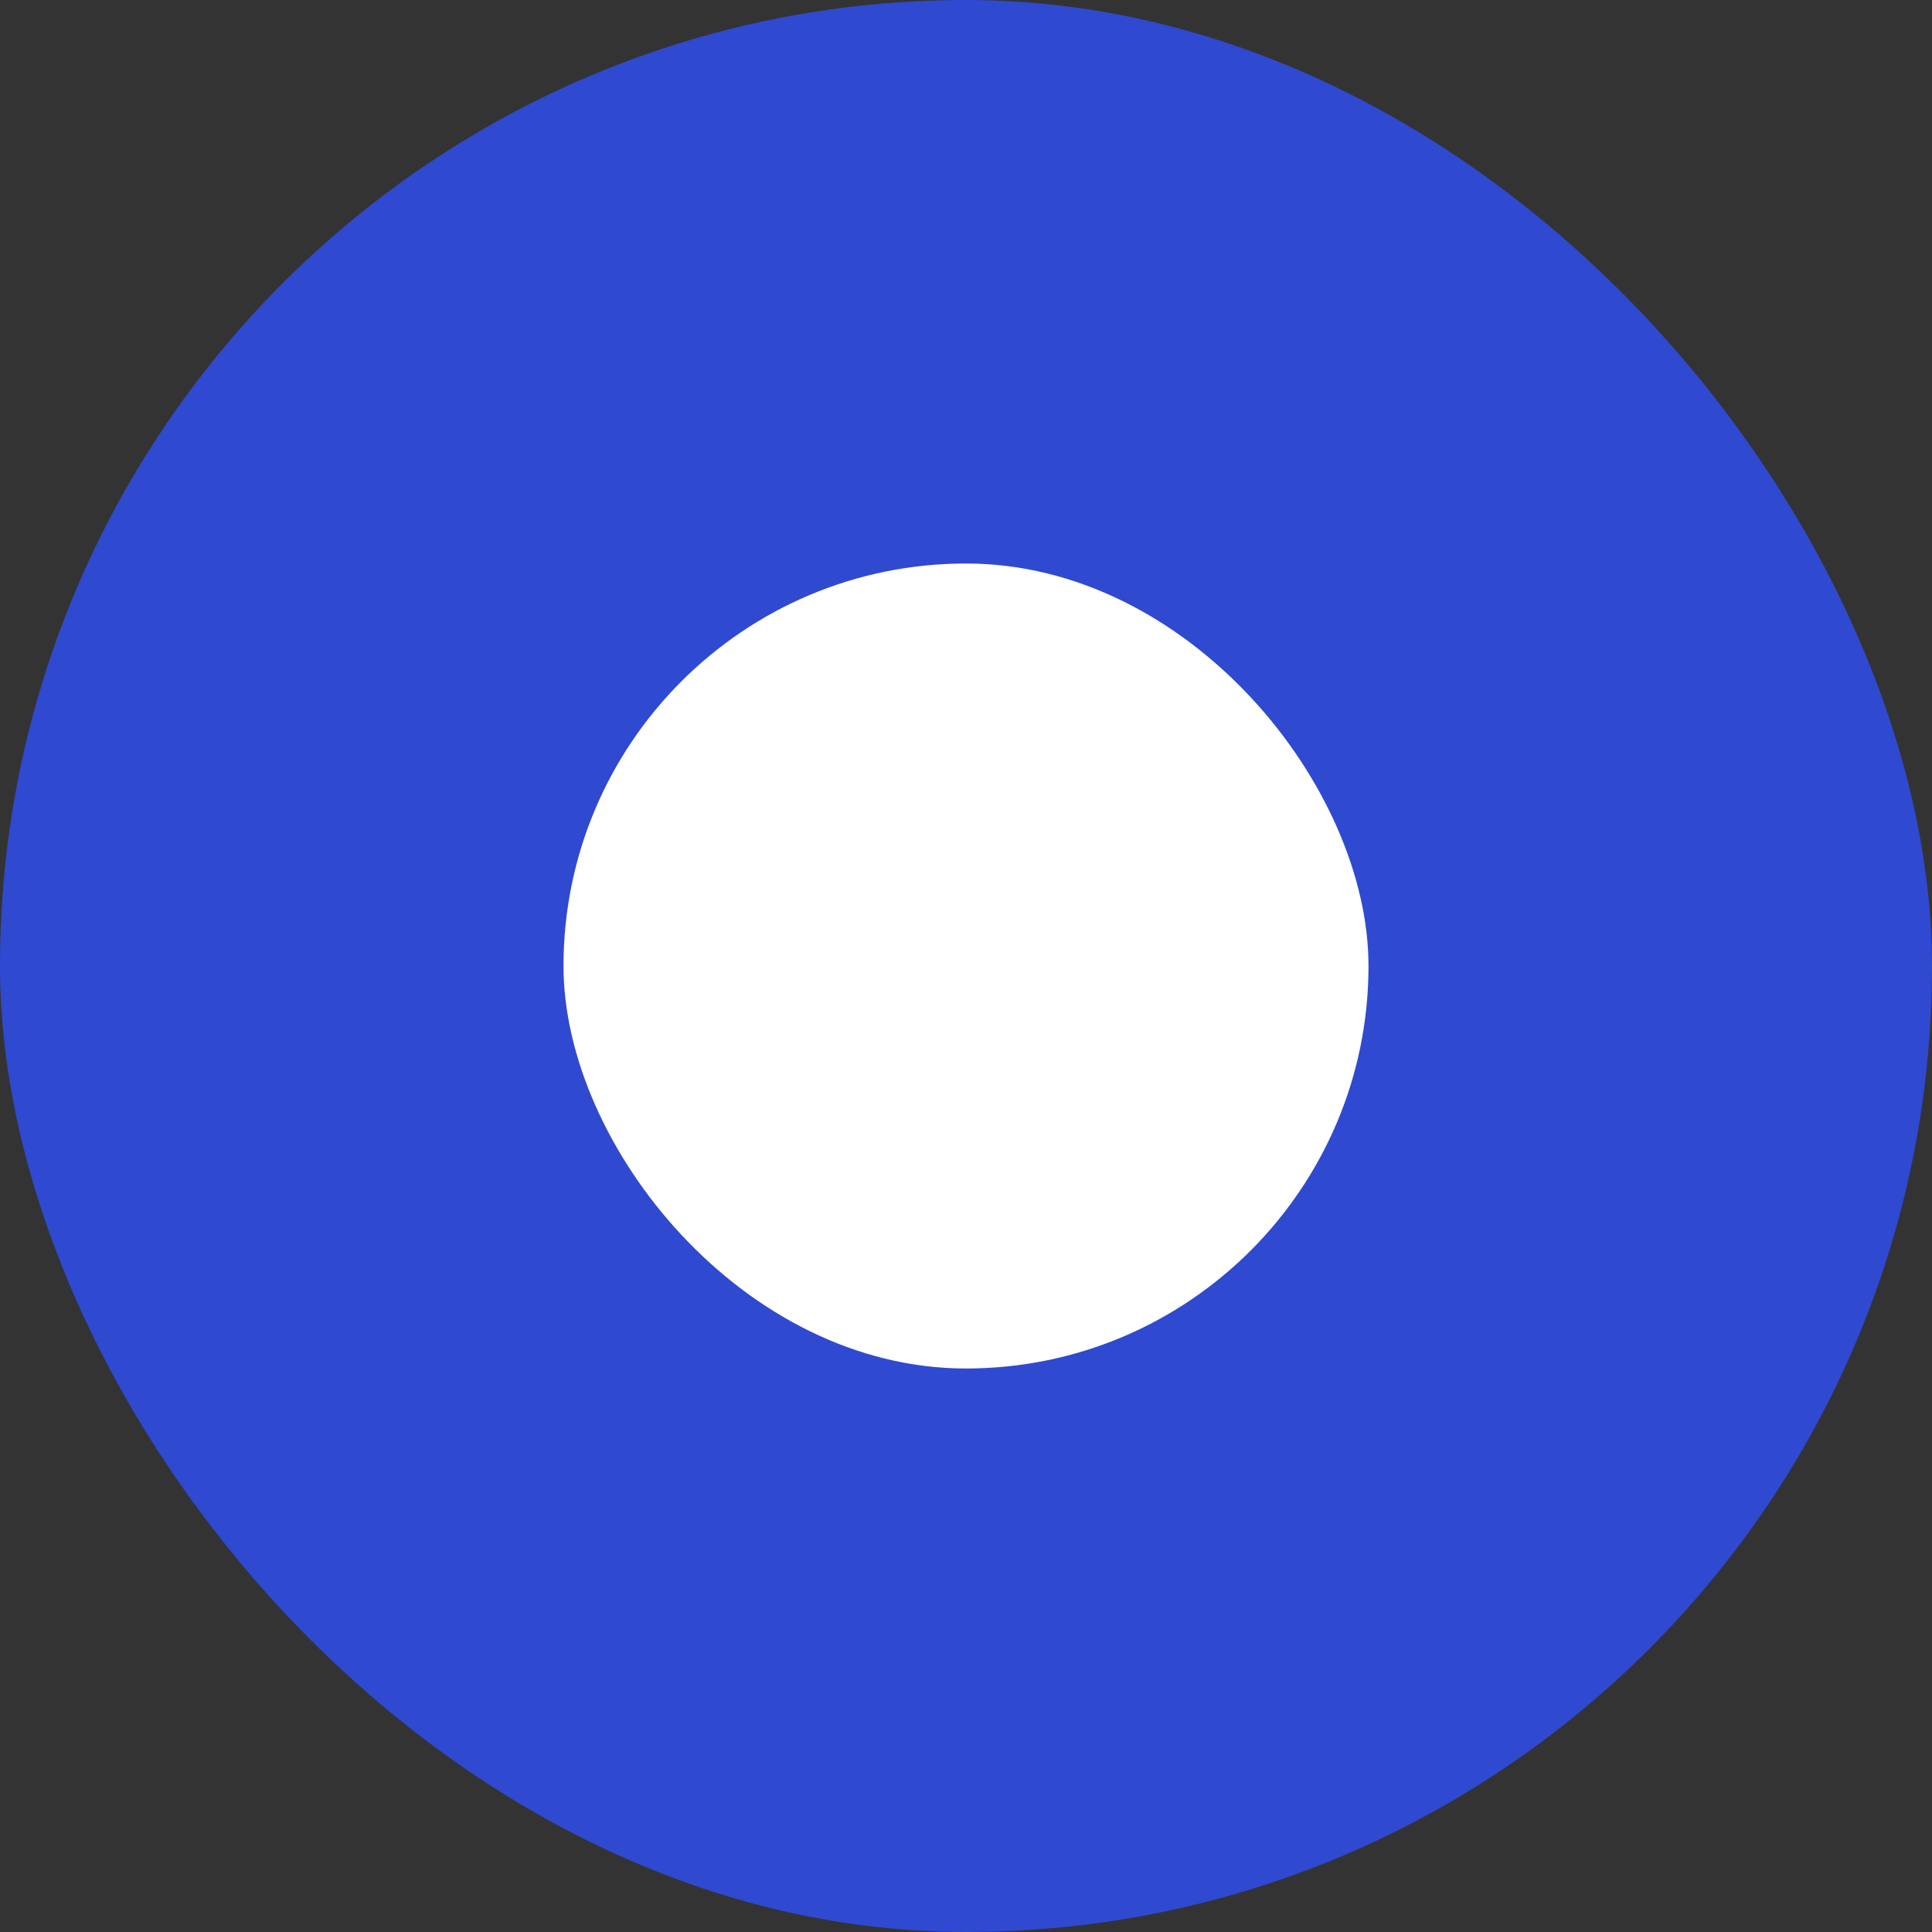 <svg width="24" height="24" fill="none" xmlns="http://www.w3.org/2000/svg"><rect width="100%" height="100%" fill="#333333" stroke="none"/><rect width="24" height="24" rx="12" fill="#2F49D1"/><rect x="7" y="7" width="10" height="10" rx="5" fill="#fff"/></svg>